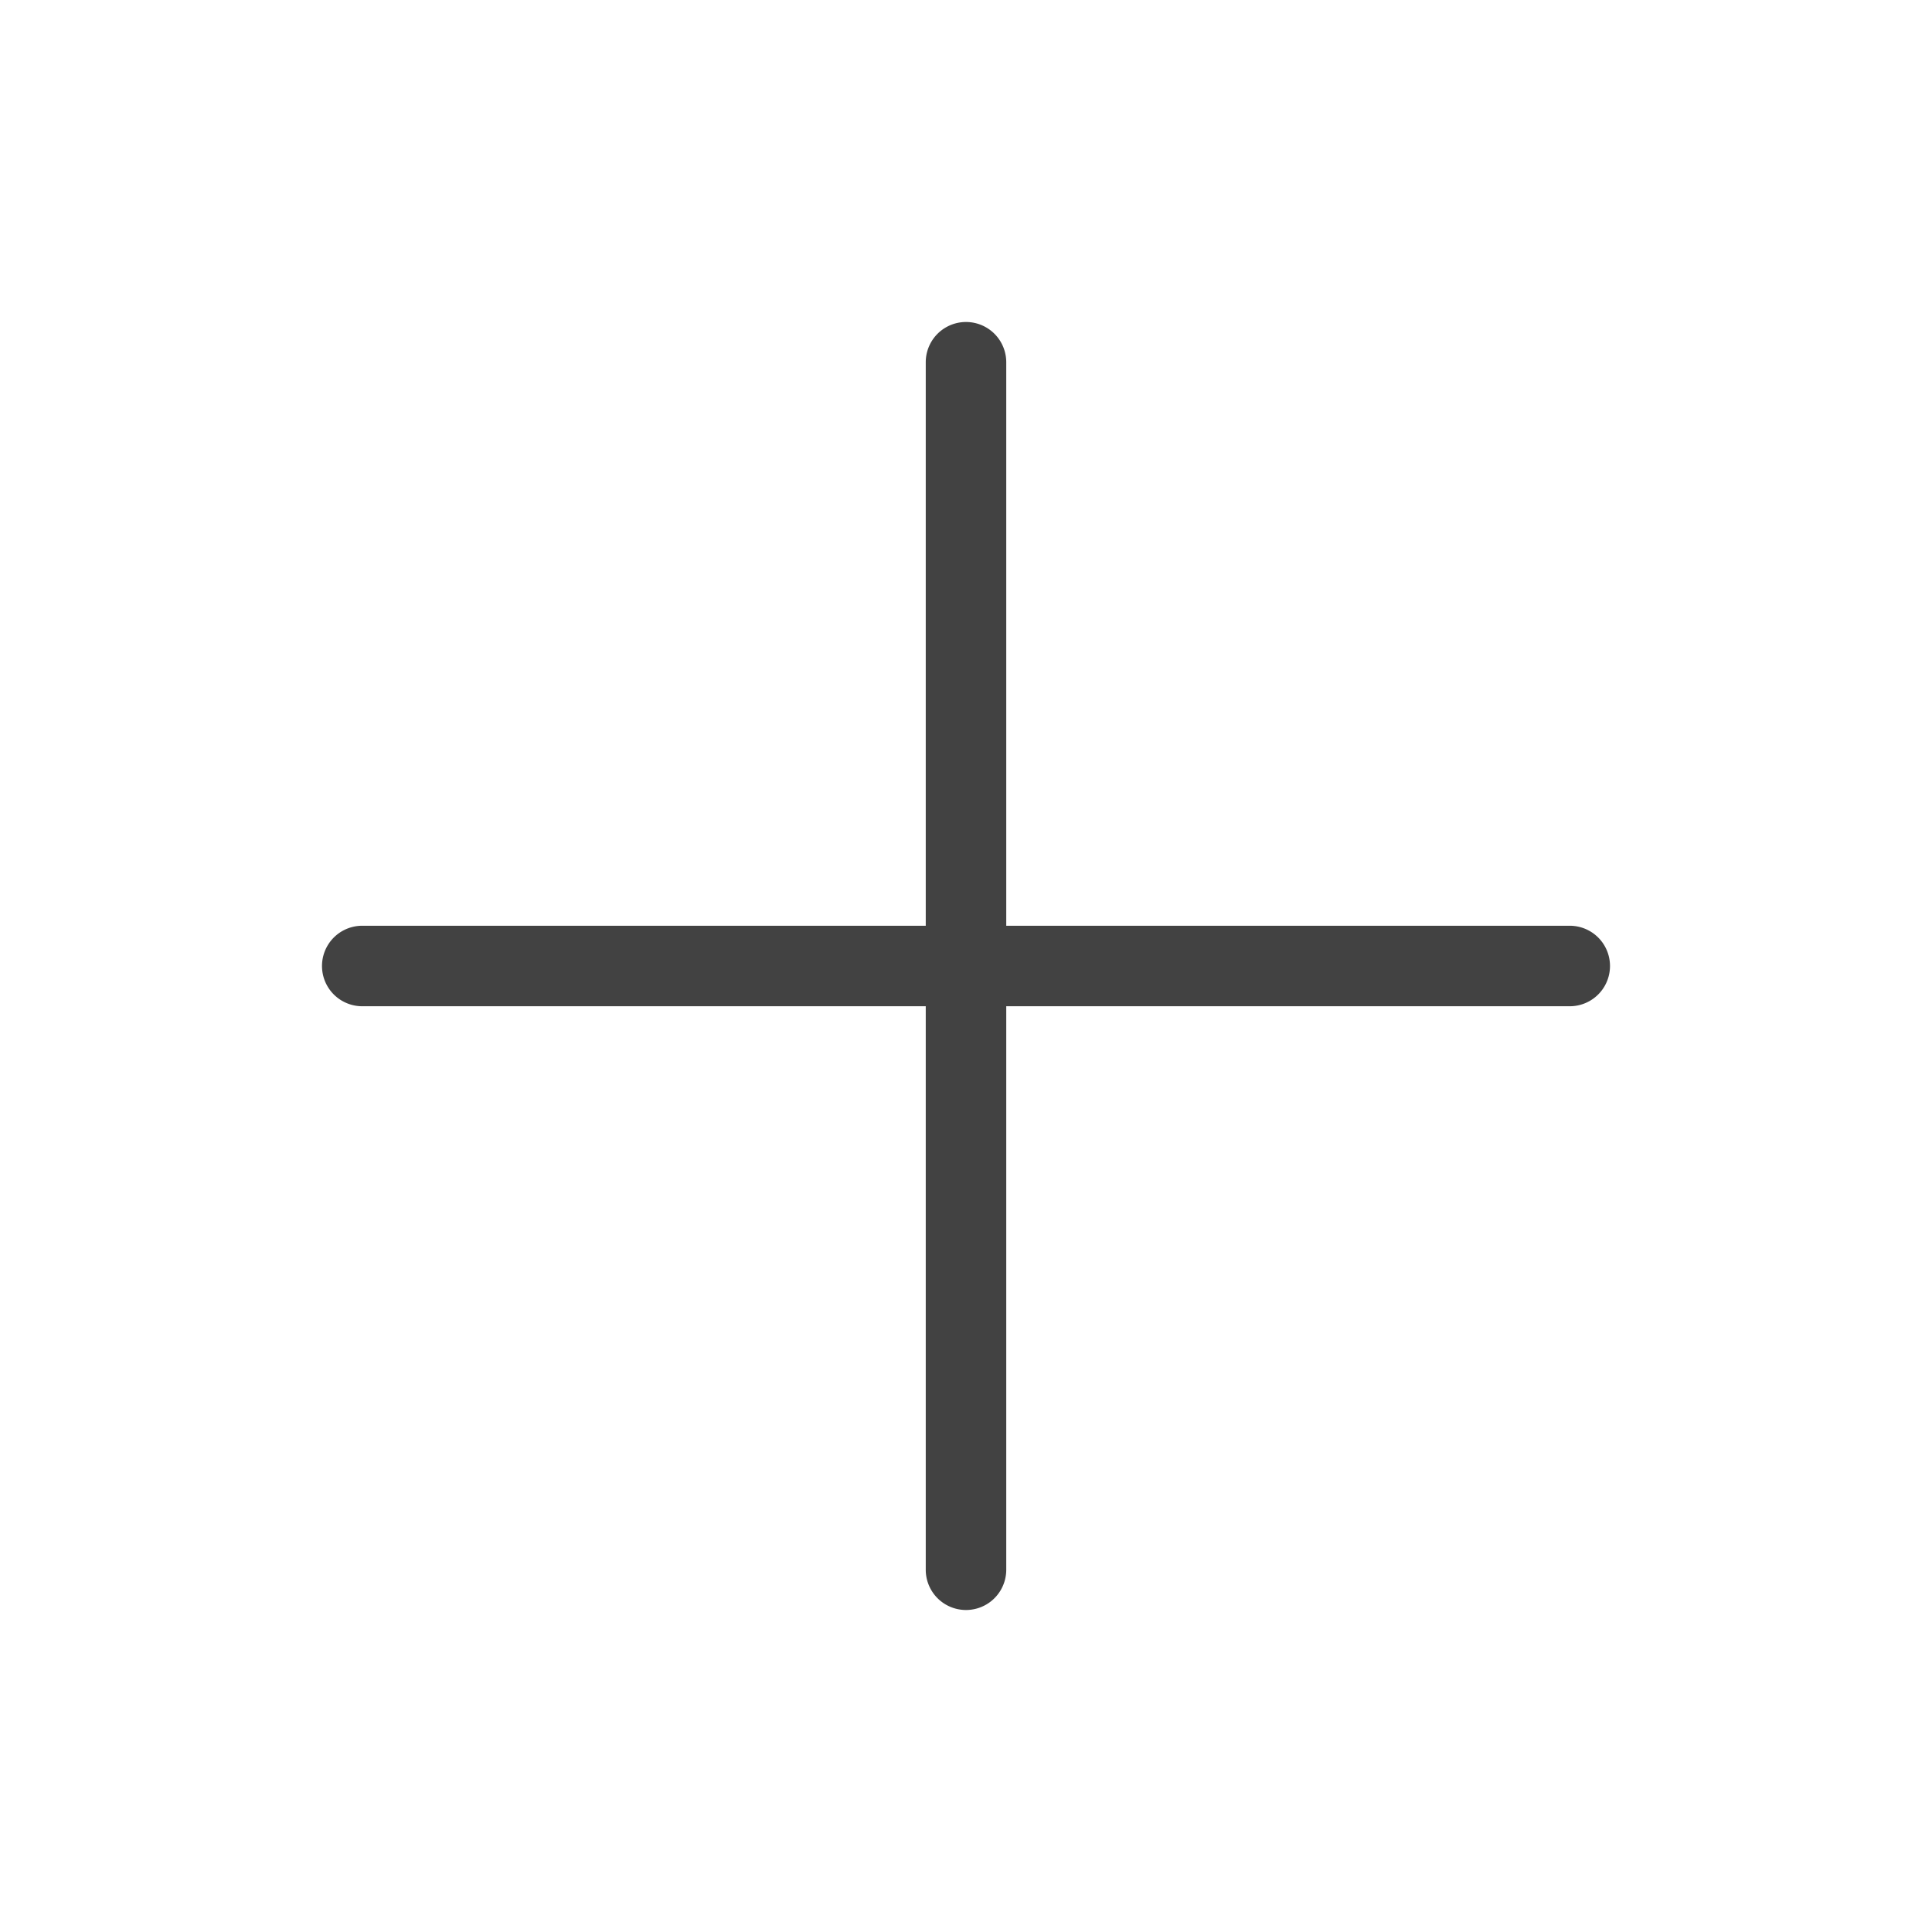 <svg xmlns="http://www.w3.org/2000/svg" width="24" height="24" viewBox="0 0 24 24">
    <path fill="#424242" fill-rule="evenodd" d="M12.5 11.5h7a.5.5 0 1 1 0 1h-7v7a.5.5 0 1 1-1 0v-7h-7a.5.5 0 1 1 0-1h7v-7a.5.5 0 1 1 1 0v7z"/>
</svg>

